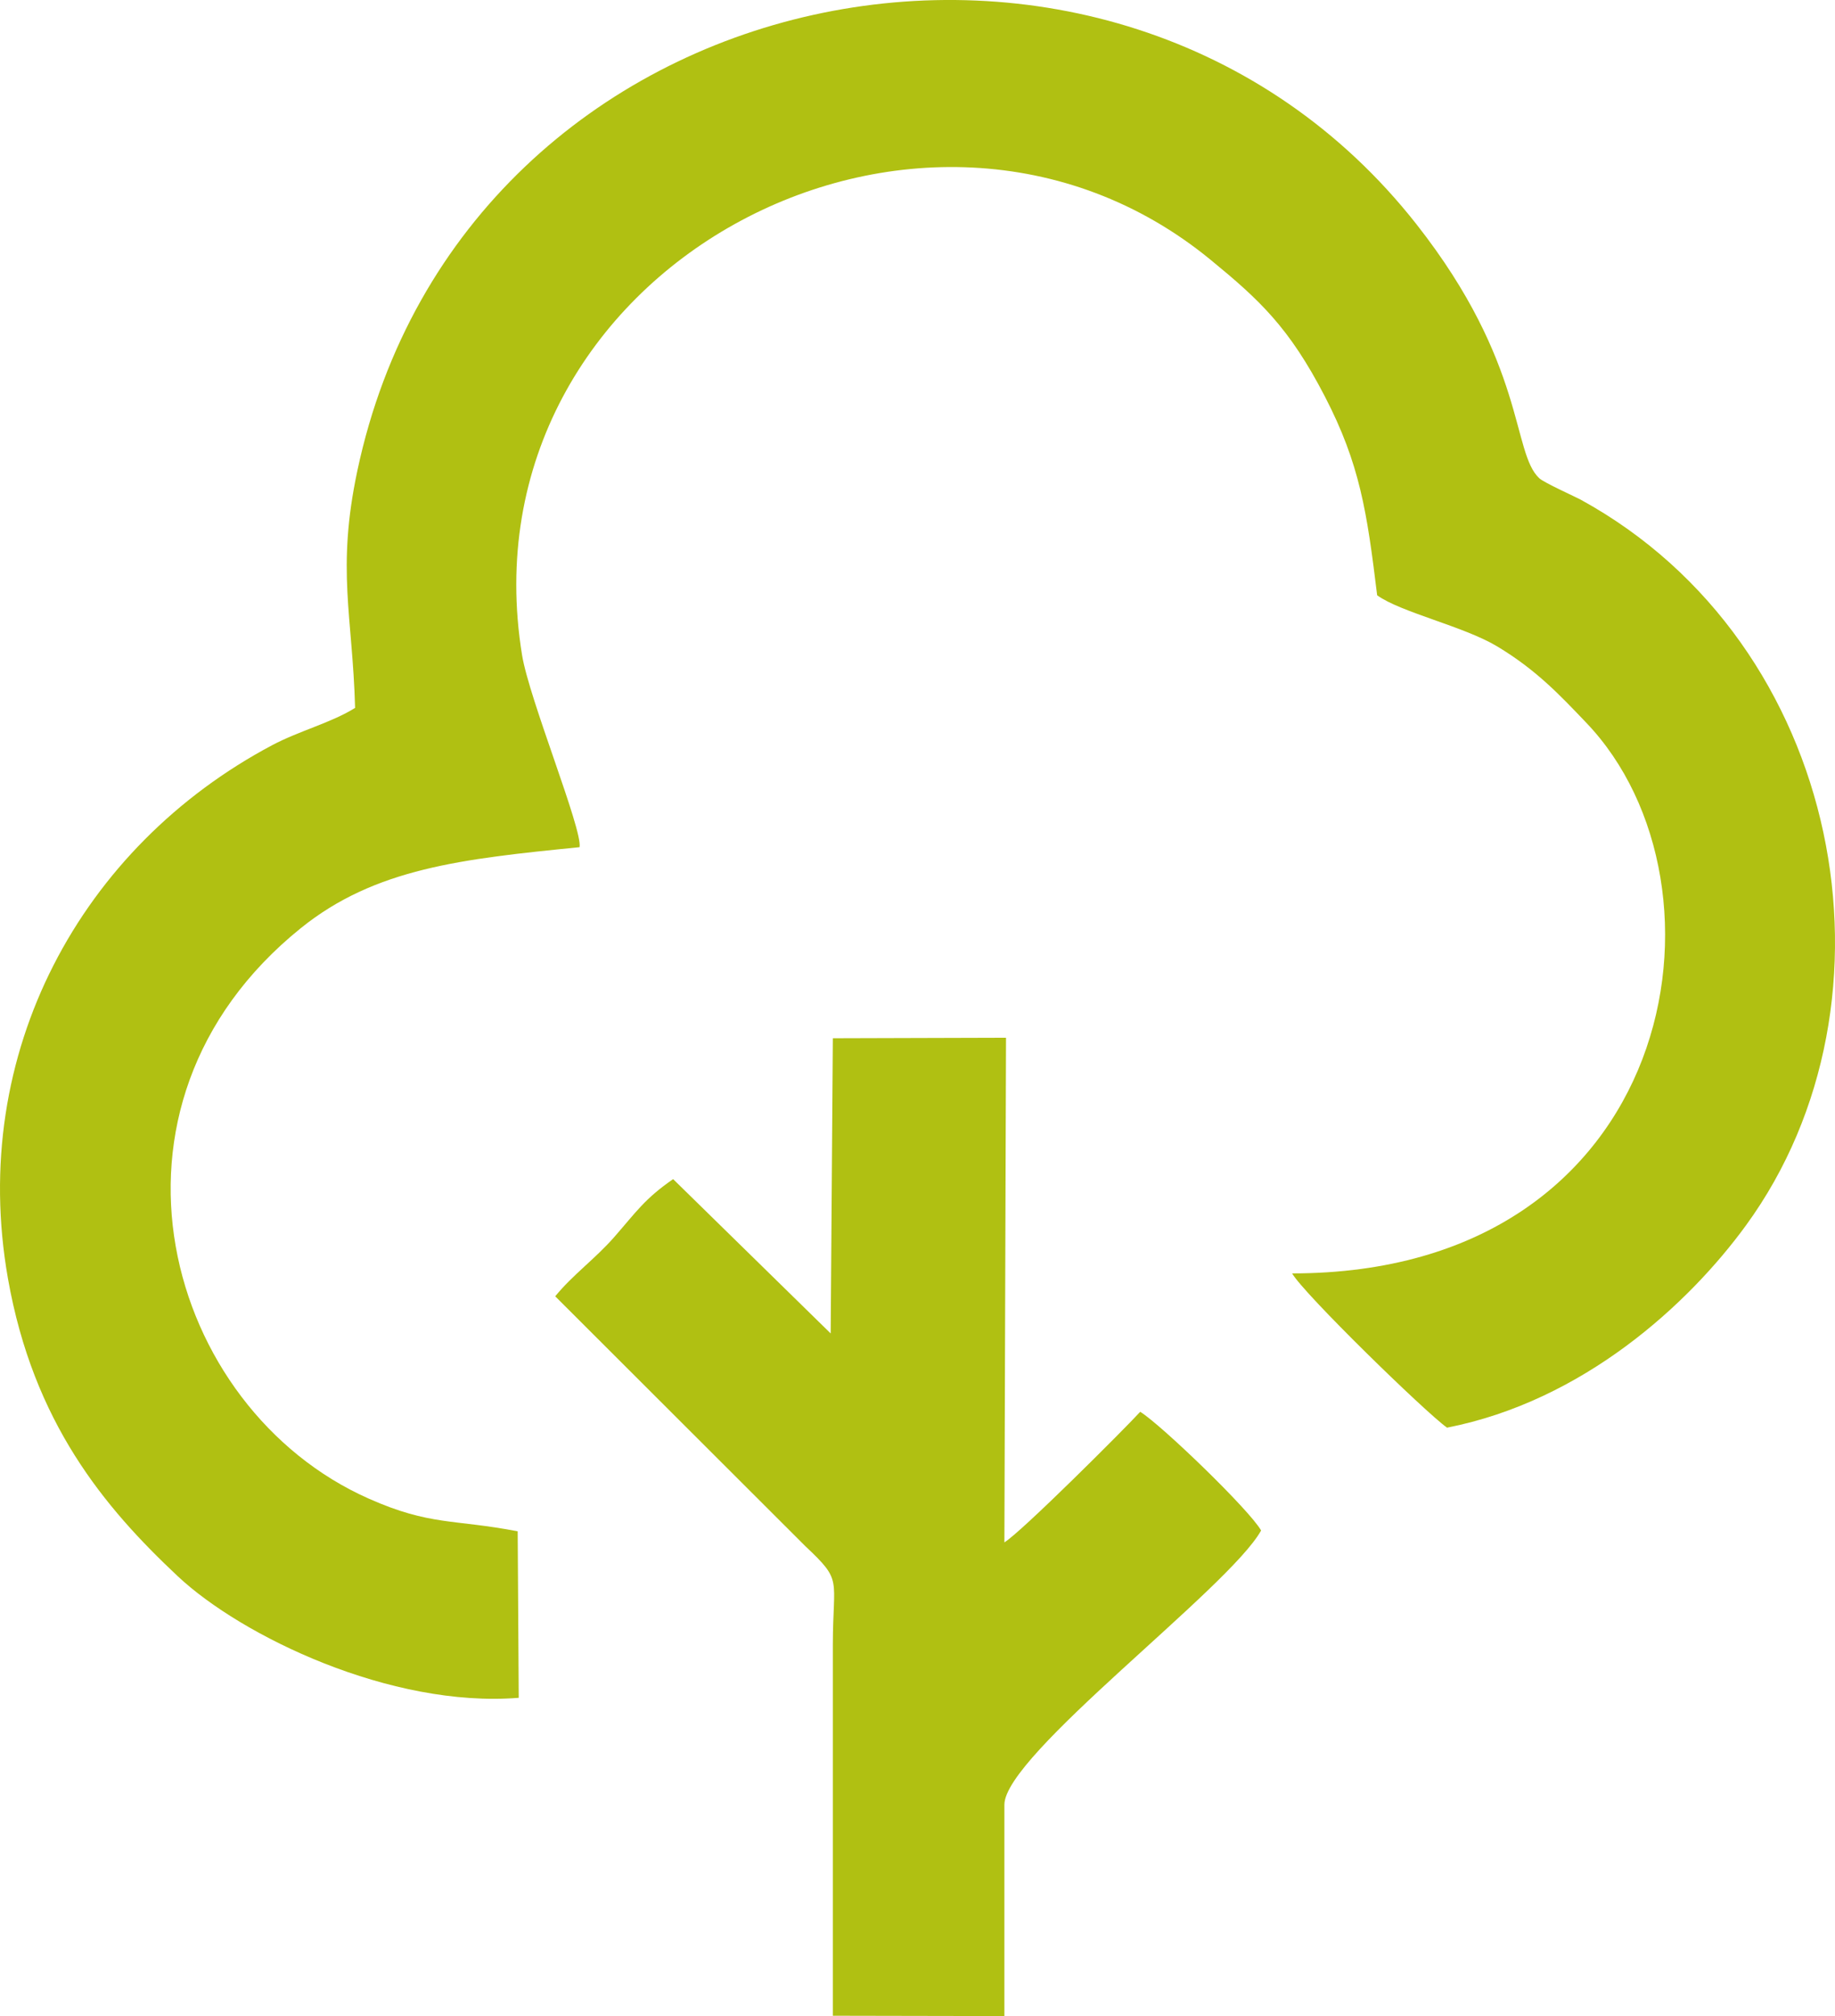 <svg width="51" height="56" viewBox="0 0 51 56" fill="none" xmlns="http://www.w3.org/2000/svg">
<path fill-rule="evenodd" clip-rule="evenodd" d="M16.108 23.532C16.194 23.043 14.711 19.43 14.51 18.198C12.762 7.473 25.64 0.653 33.644 7.215C35.003 8.329 35.828 9.091 36.823 11.015C37.796 12.895 37.993 14.217 38.275 16.535C38.927 17.008 40.679 17.396 41.608 17.953C42.703 18.61 43.363 19.318 44.082 20.07C48.43 24.605 46.629 35.371 35.912 35.371C36.234 35.934 39.597 39.211 40.217 39.656C43.997 38.915 46.924 36.236 48.528 34.034C53.072 27.799 51.245 17.883 43.928 13.877C43.795 13.805 42.916 13.409 42.782 13.285C42.012 12.574 42.425 10.119 39.37 6.232C30.933 -4.501 12.885 -0.825 9.933 13.07C9.346 15.835 9.8 17.097 9.869 19.663C9.218 20.071 8.314 20.302 7.566 20.698C2.261 23.512 -0.886 29.238 0.221 35.514C0.927 39.515 2.901 41.872 4.944 43.786C6.718 45.447 10.855 47.445 14.417 47.16L14.388 42.535C12.602 42.191 11.964 42.386 10.253 41.629C4.595 39.126 2.225 30.726 8.359 25.782C10.428 24.115 12.838 23.859 16.108 23.532Z" fill="#B0C012"/>
<path fill-rule="evenodd" clip-rule="evenodd" d="M22.384 42.949C23.431 43.933 23.15 43.811 23.147 45.685L23.147 55.991L27.915 56V50.128C27.915 48.749 34.154 44.118 35.05 42.512C34.722 41.935 32.278 39.58 31.69 39.215C31.246 39.7 28.39 42.553 27.915 42.842L27.96 28.825L23.147 28.839L23.087 37.039L18.708 32.752C17.918 33.298 17.688 33.657 17.071 34.362C16.535 34.973 15.927 35.401 15.431 36.007L22.384 42.949Z" fill="#B0C012"/>
</svg>
